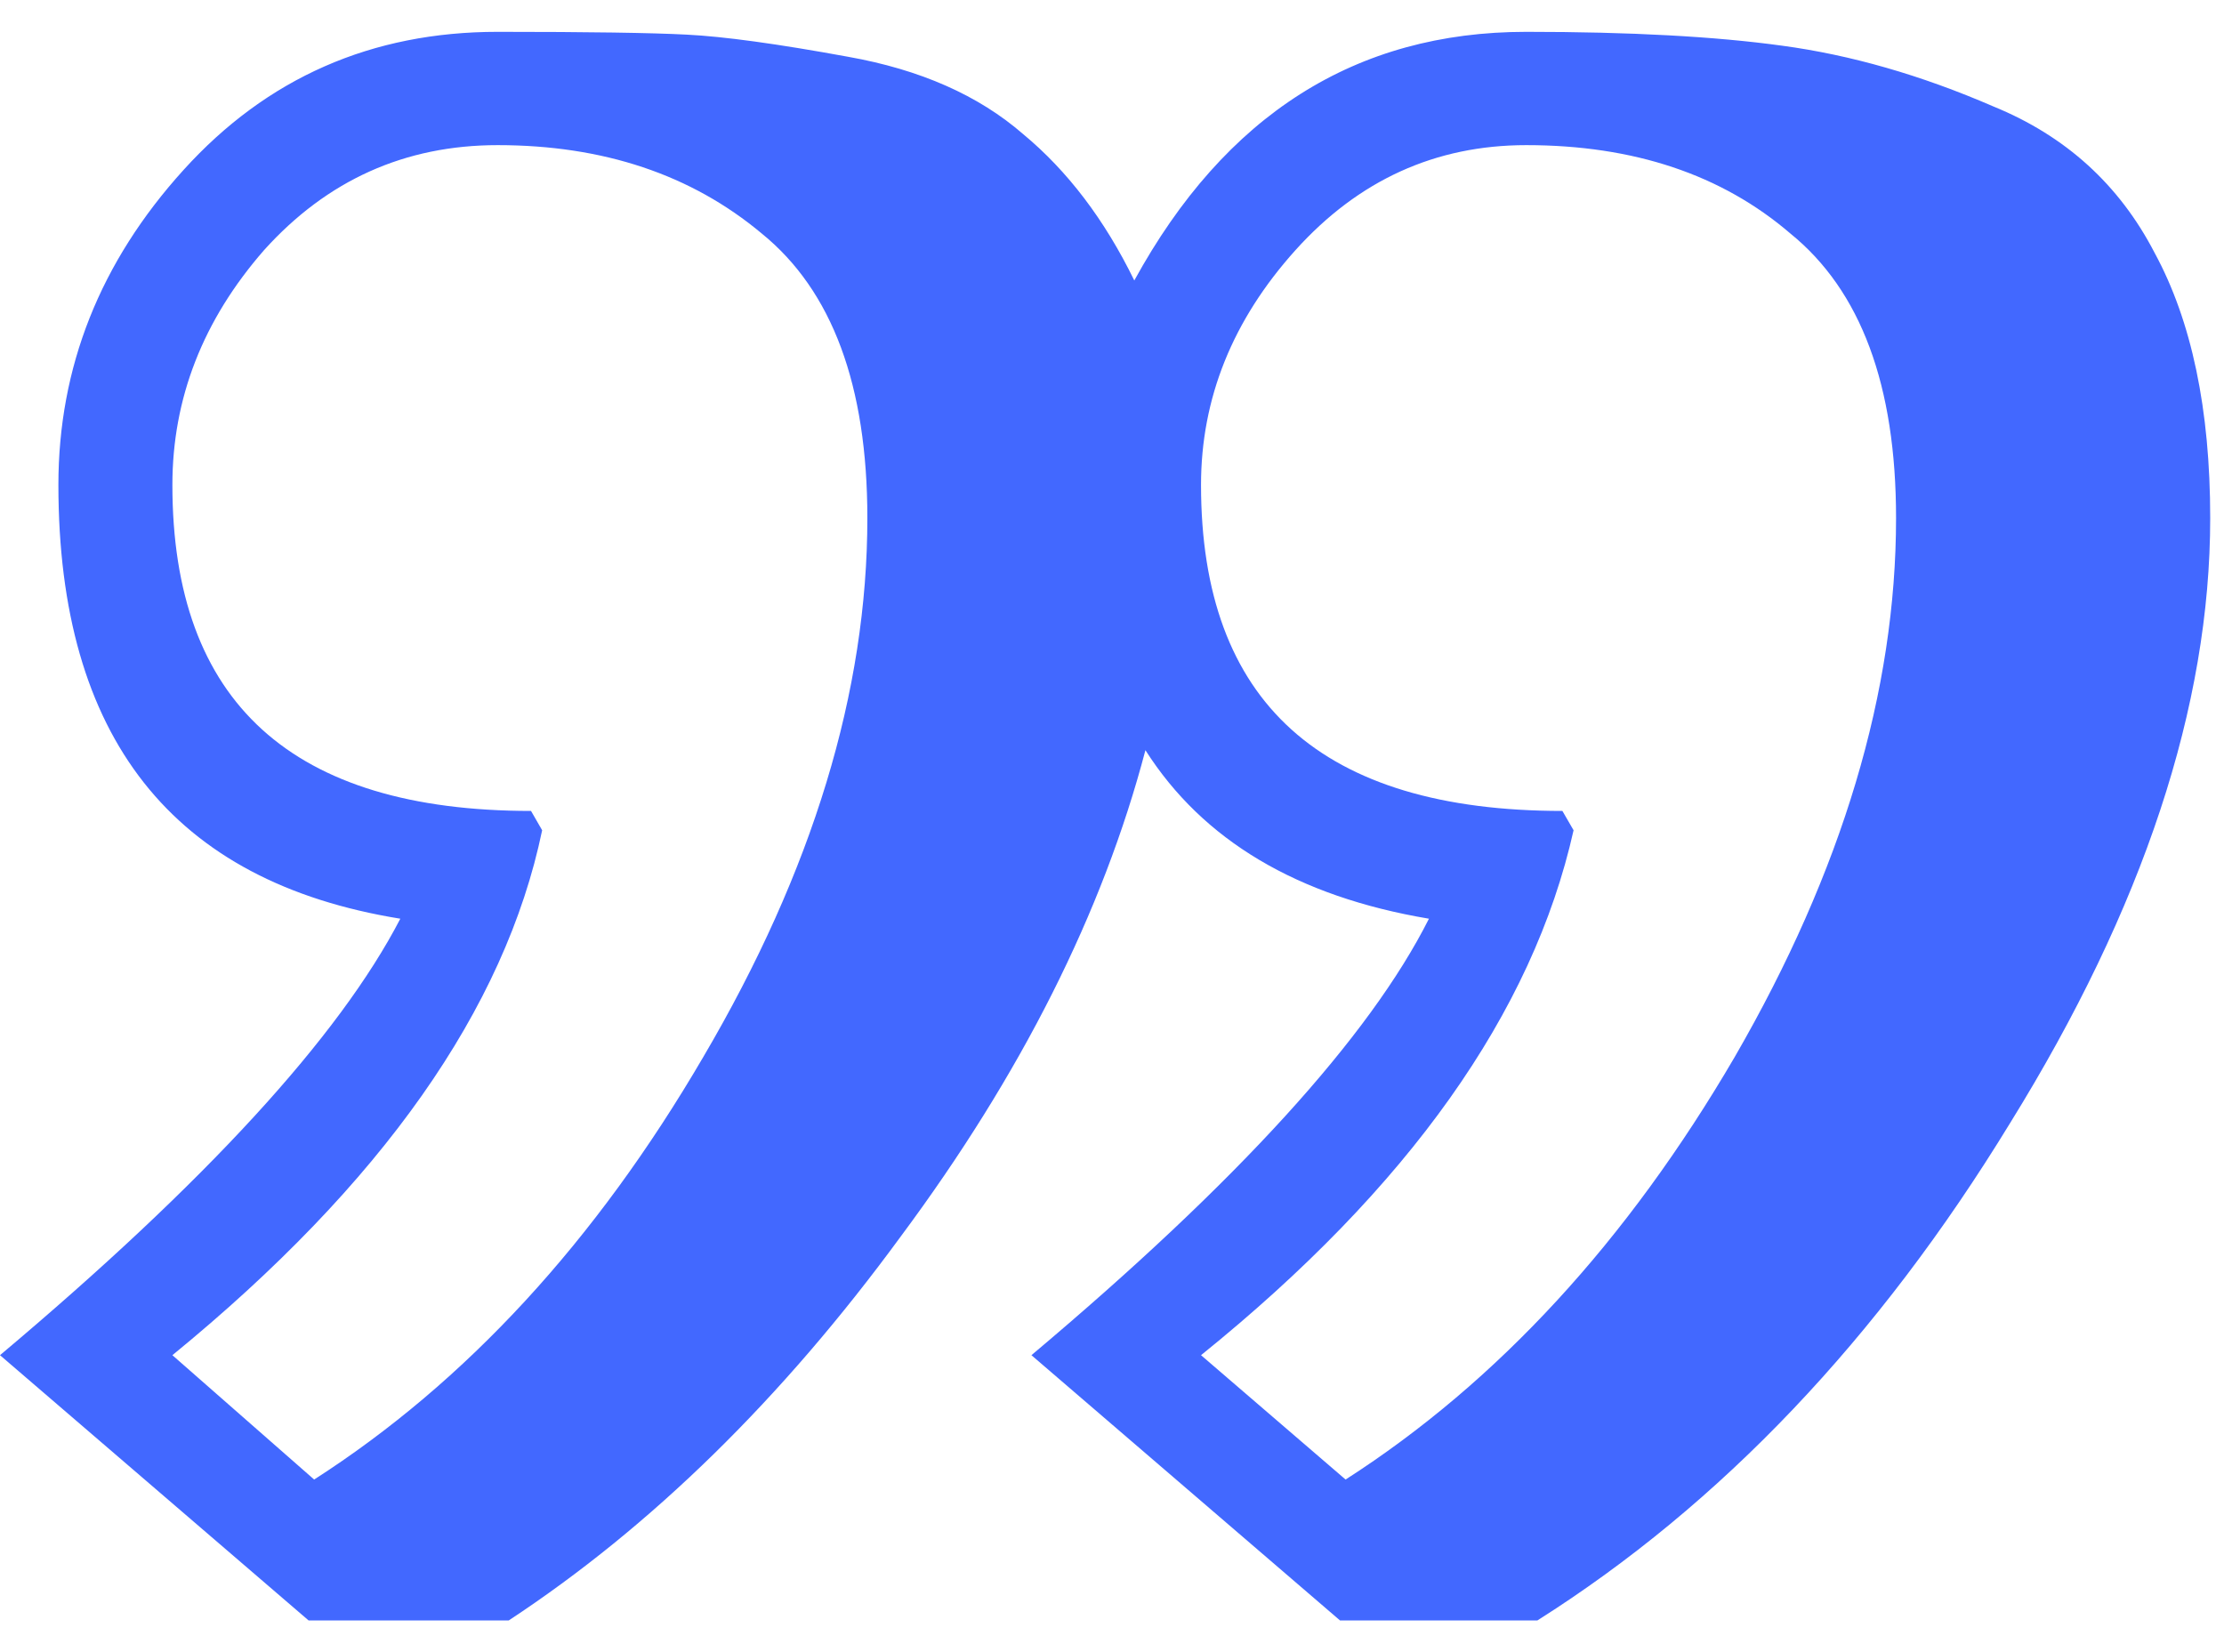 <svg width="35" height="26" viewBox="0 0 35 26" fill="none" xmlns="http://www.w3.org/2000/svg">
<path d="M18.901 21.327L21.176 23.284C23.568 21.748 25.609 19.53 27.301 16.632C28.993 13.704 29.839 10.878 29.839 8.153C29.839 6.066 29.285 4.574 28.176 3.675C27.097 2.748 25.711 2.284 24.02 2.284C22.59 2.284 21.38 2.835 20.388 3.936C19.397 5.037 18.901 6.269 18.901 7.632C18.901 11.052 20.797 12.762 24.588 12.762L24.764 13.066C24.122 15.936 22.168 18.69 18.901 21.327ZM2.713 21.327L4.944 23.284C7.336 21.748 9.377 19.53 11.069 16.632C12.79 13.704 13.65 10.878 13.65 8.153C13.65 6.066 13.096 4.574 11.988 3.675C10.88 2.748 9.494 2.284 7.832 2.284C6.373 2.284 5.148 2.835 4.156 3.936C3.194 5.037 2.713 6.269 2.713 7.632C2.713 11.052 4.594 12.762 8.357 12.762L8.532 13.066C7.948 15.878 6.009 18.632 2.713 21.327ZM8.007 25.501H4.856L0 21.327C3.238 18.603 5.338 16.313 6.3 14.458C2.713 13.878 0.919 11.603 0.919 7.632C0.919 5.777 1.575 4.124 2.888 2.675C4.2 1.226 5.848 0.501 7.832 0.501C9.261 0.501 10.252 0.516 10.807 0.545C11.39 0.574 12.236 0.69 13.344 0.893C14.482 1.095 15.401 1.501 16.101 2.11C16.801 2.69 17.384 3.458 17.851 4.414C19.28 1.806 21.336 0.501 24.02 0.501C25.653 0.501 26.995 0.574 28.045 0.719C29.124 0.864 30.232 1.182 31.37 1.675C32.508 2.139 33.353 2.907 33.908 3.979C34.491 5.052 34.783 6.443 34.783 8.153C34.783 11.11 33.733 14.284 31.633 17.675C29.562 21.066 27.082 23.675 24.195 25.501H21.088L16.232 21.327C19.47 18.603 21.555 16.313 22.488 14.458C20.418 14.11 18.93 13.226 18.026 11.806C17.355 14.356 16.072 16.907 14.176 19.458C12.309 22.009 10.252 24.023 8.007 25.501Z" fill="#4268FF"/>
</svg>
